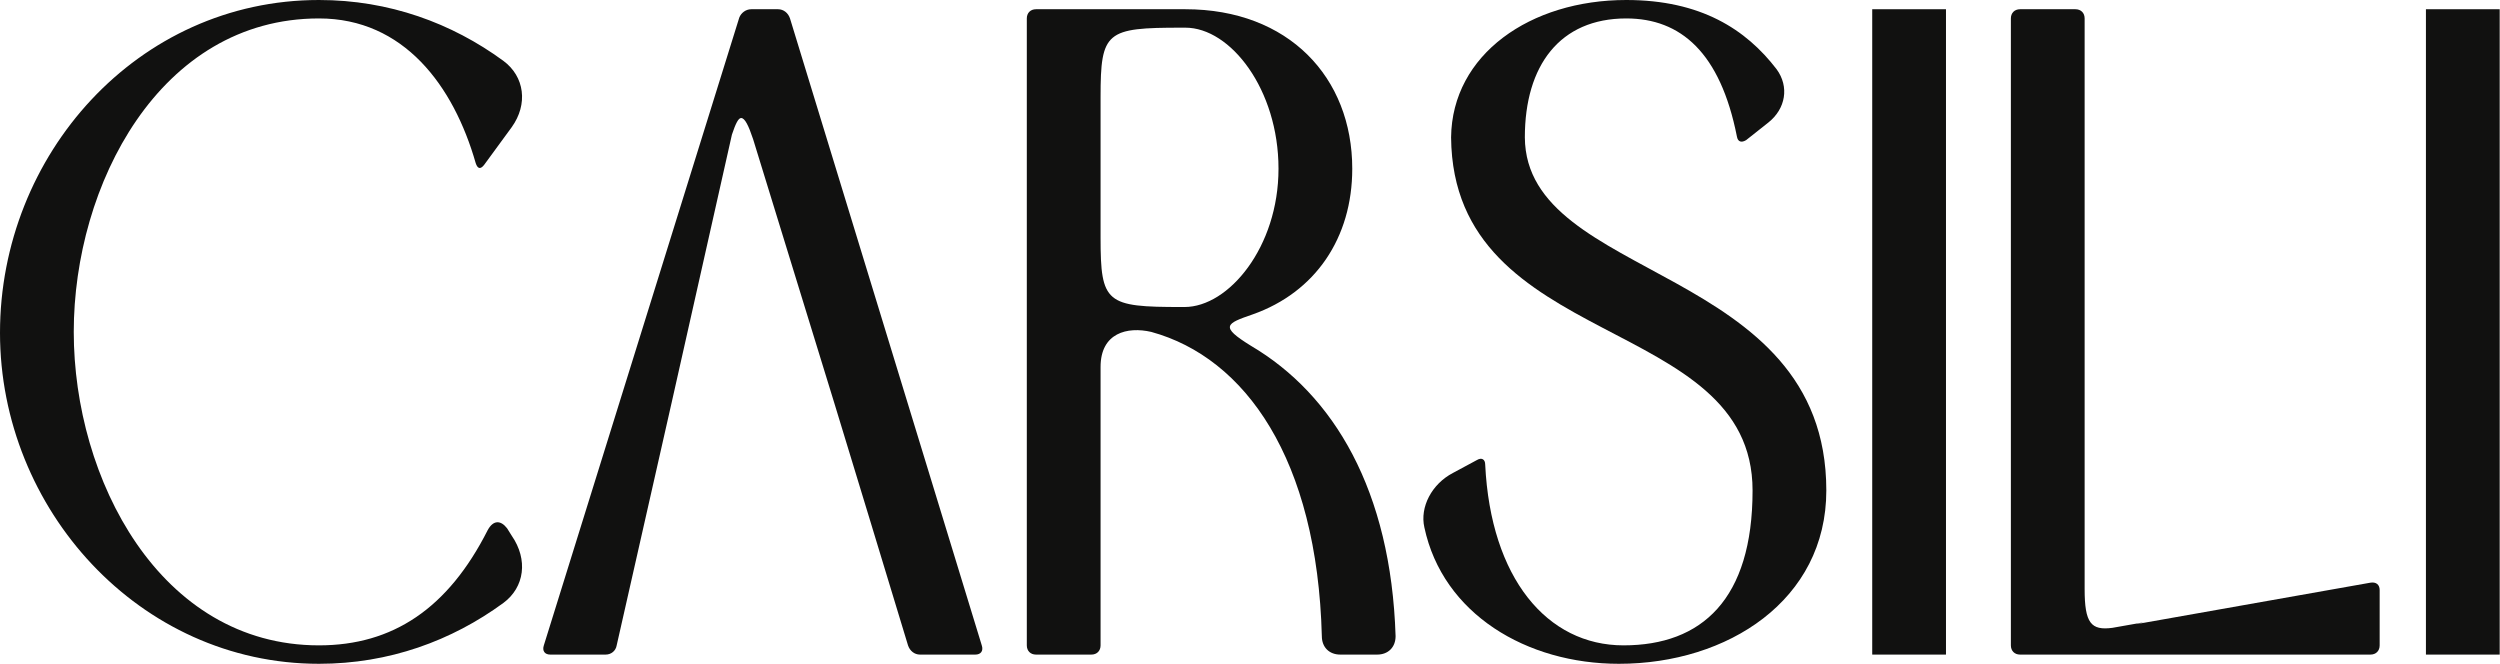 <svg xmlns="http://www.w3.org/2000/svg" fill="none" viewBox="0 0 3254 864" height="864" width="3254">
<path fill="#111110" d="M3157.59 852.012V12.012H3253.59V852.012H3157.59Z"></path>
<path fill="#111110" d="M2713.36 24.012V766.812C2713.36 811.212 2721.76 820.812 2749.36 817.212L2790.16 810.012C2786.56 811.212 2784.16 811.212 2780.56 812.412L3085.36 758.412C3092.56 757.212 3097.36 760.812 3097.36 768.012V840.012C3097.36 847.212 3092.56 852.012 3085.36 852.012H2629.36C2622.16 852.012 2617.36 847.212 2617.36 840.012V24.012C2617.36 16.812 2622.16 12.012 2629.36 12.012H2701.36C2708.56 12.012 2713.36 16.812 2713.36 24.012Z"></path>
<path fill="#111110" d="M2436.89 852.012V12.012H2532.89V852.012H2436.89Z"></path>
<path fill="#111110" d="M2301.54 159.6L2272.74 182.4C2266.74 186 2261.94 184.8 2260.74 177.6C2239.14 68.4 2187.54 24 2116.74 24C2030.34 24 1984.74 85.2 1984.74 178.8C1985.94 367.2 2377.14 343.2 2377.14 638.4C2377.14 781.2 2248.74 864 2107.14 864C1987.14 864 1877.94 799.2 1853.94 686.4C1847.94 660 1863.54 630 1891.14 615.6L1922.34 598.8C1928.34 595.2 1933.14 597.6 1933.14 604.8C1940.34 752.4 2013.54 840 2113.14 840C2215.14 840 2281.14 780 2281.14 638.4C2281.14 408 1891.14 457.2 1888.74 178.8C1889.94 70.8 1991.94 0 2116.74 0C2213.94 0 2272.74 38.4 2312.34 90C2329.14 112.8 2324.34 141.6 2301.54 159.6Z"></path>
<path fill="#111110" d="M1336.5 840.012V24.012C1336.5 16.812 1341.3 12.012 1348.5 12.012H1542.9C1677.3 12.012 1760.1 100.812 1760.1 219.612C1760.1 309.612 1712.1 380.412 1630.5 409.212C1595.7 421.212 1587.3 424.812 1628.1 450.012C1736.1 513.612 1810.5 638.412 1816.5 828.012C1816.5 842.412 1806.9 852.012 1792.5 852.012H1744.5C1730.1 852.012 1720.5 842.412 1720.5 828.012C1714.5 597.612 1620.9 465.612 1498.5 432.012C1467.3 424.812 1432.5 433.212 1432.5 477.612V840.012C1432.5 847.212 1427.7 852.012 1420.5 852.012H1348.5C1341.3 852.012 1336.5 847.212 1336.5 840.012ZM1432.5 309.612C1432.5 394.812 1439.7 399.612 1538.1 399.612H1541.7C1599.3 399.612 1664.1 321.612 1664.1 219.612C1664.1 116.412 1601.7 36.012 1542.9 36.012H1538.1C1439.7 36.012 1432.5 40.812 1432.5 126.012V309.612Z"></path>
<path fill="#111110" d="M1028.27 24.012L1277.87 840.012C1280.27 847.212 1276.67 852.012 1269.47 852.012H1197.47C1190.27 852.012 1184.27 847.212 1181.87 840.012L1132.67 678.012L1085.87 524.412L980.269 181.212C974.269 163.212 969.469 153.612 964.669 153.612C961.069 153.612 957.469 160.812 952.669 175.212L874.669 522.012L845.869 649.212L802.669 840.012C801.469 847.212 795.469 852.012 788.269 852.012H716.269C709.069 852.012 705.469 847.212 707.869 840.012L962.269 22.812C964.669 16.812 970.669 12.012 977.869 12.012H1012.67C1019.87 12.012 1025.87 16.812 1028.27 24.012Z"></path>
<path fill="#111110" d="M666 165.6L630 214.8C625.2 220.8 621.6 219.6 619.2 212.4C590.4 111.6 525.6 24 415.2 24C207.6 24 96 241.2 96 432C96 622.8 207.6 840 415.2 840C511.2 840 583.2 792 634.8 690C642 676.8 651.6 676.8 660 687.6L666 697.2C687.6 728.4 682.8 764.4 655.2 784.8C588 834 506.4 864 415.2 864C181.2 864 0 662.4 0 433.2C0 201.6 178.8 0 415.2 0C506.4 0 588 30 655.2 79.2C682.8 99.6 687.6 135.6 666 165.6Z"></path>
</svg>
